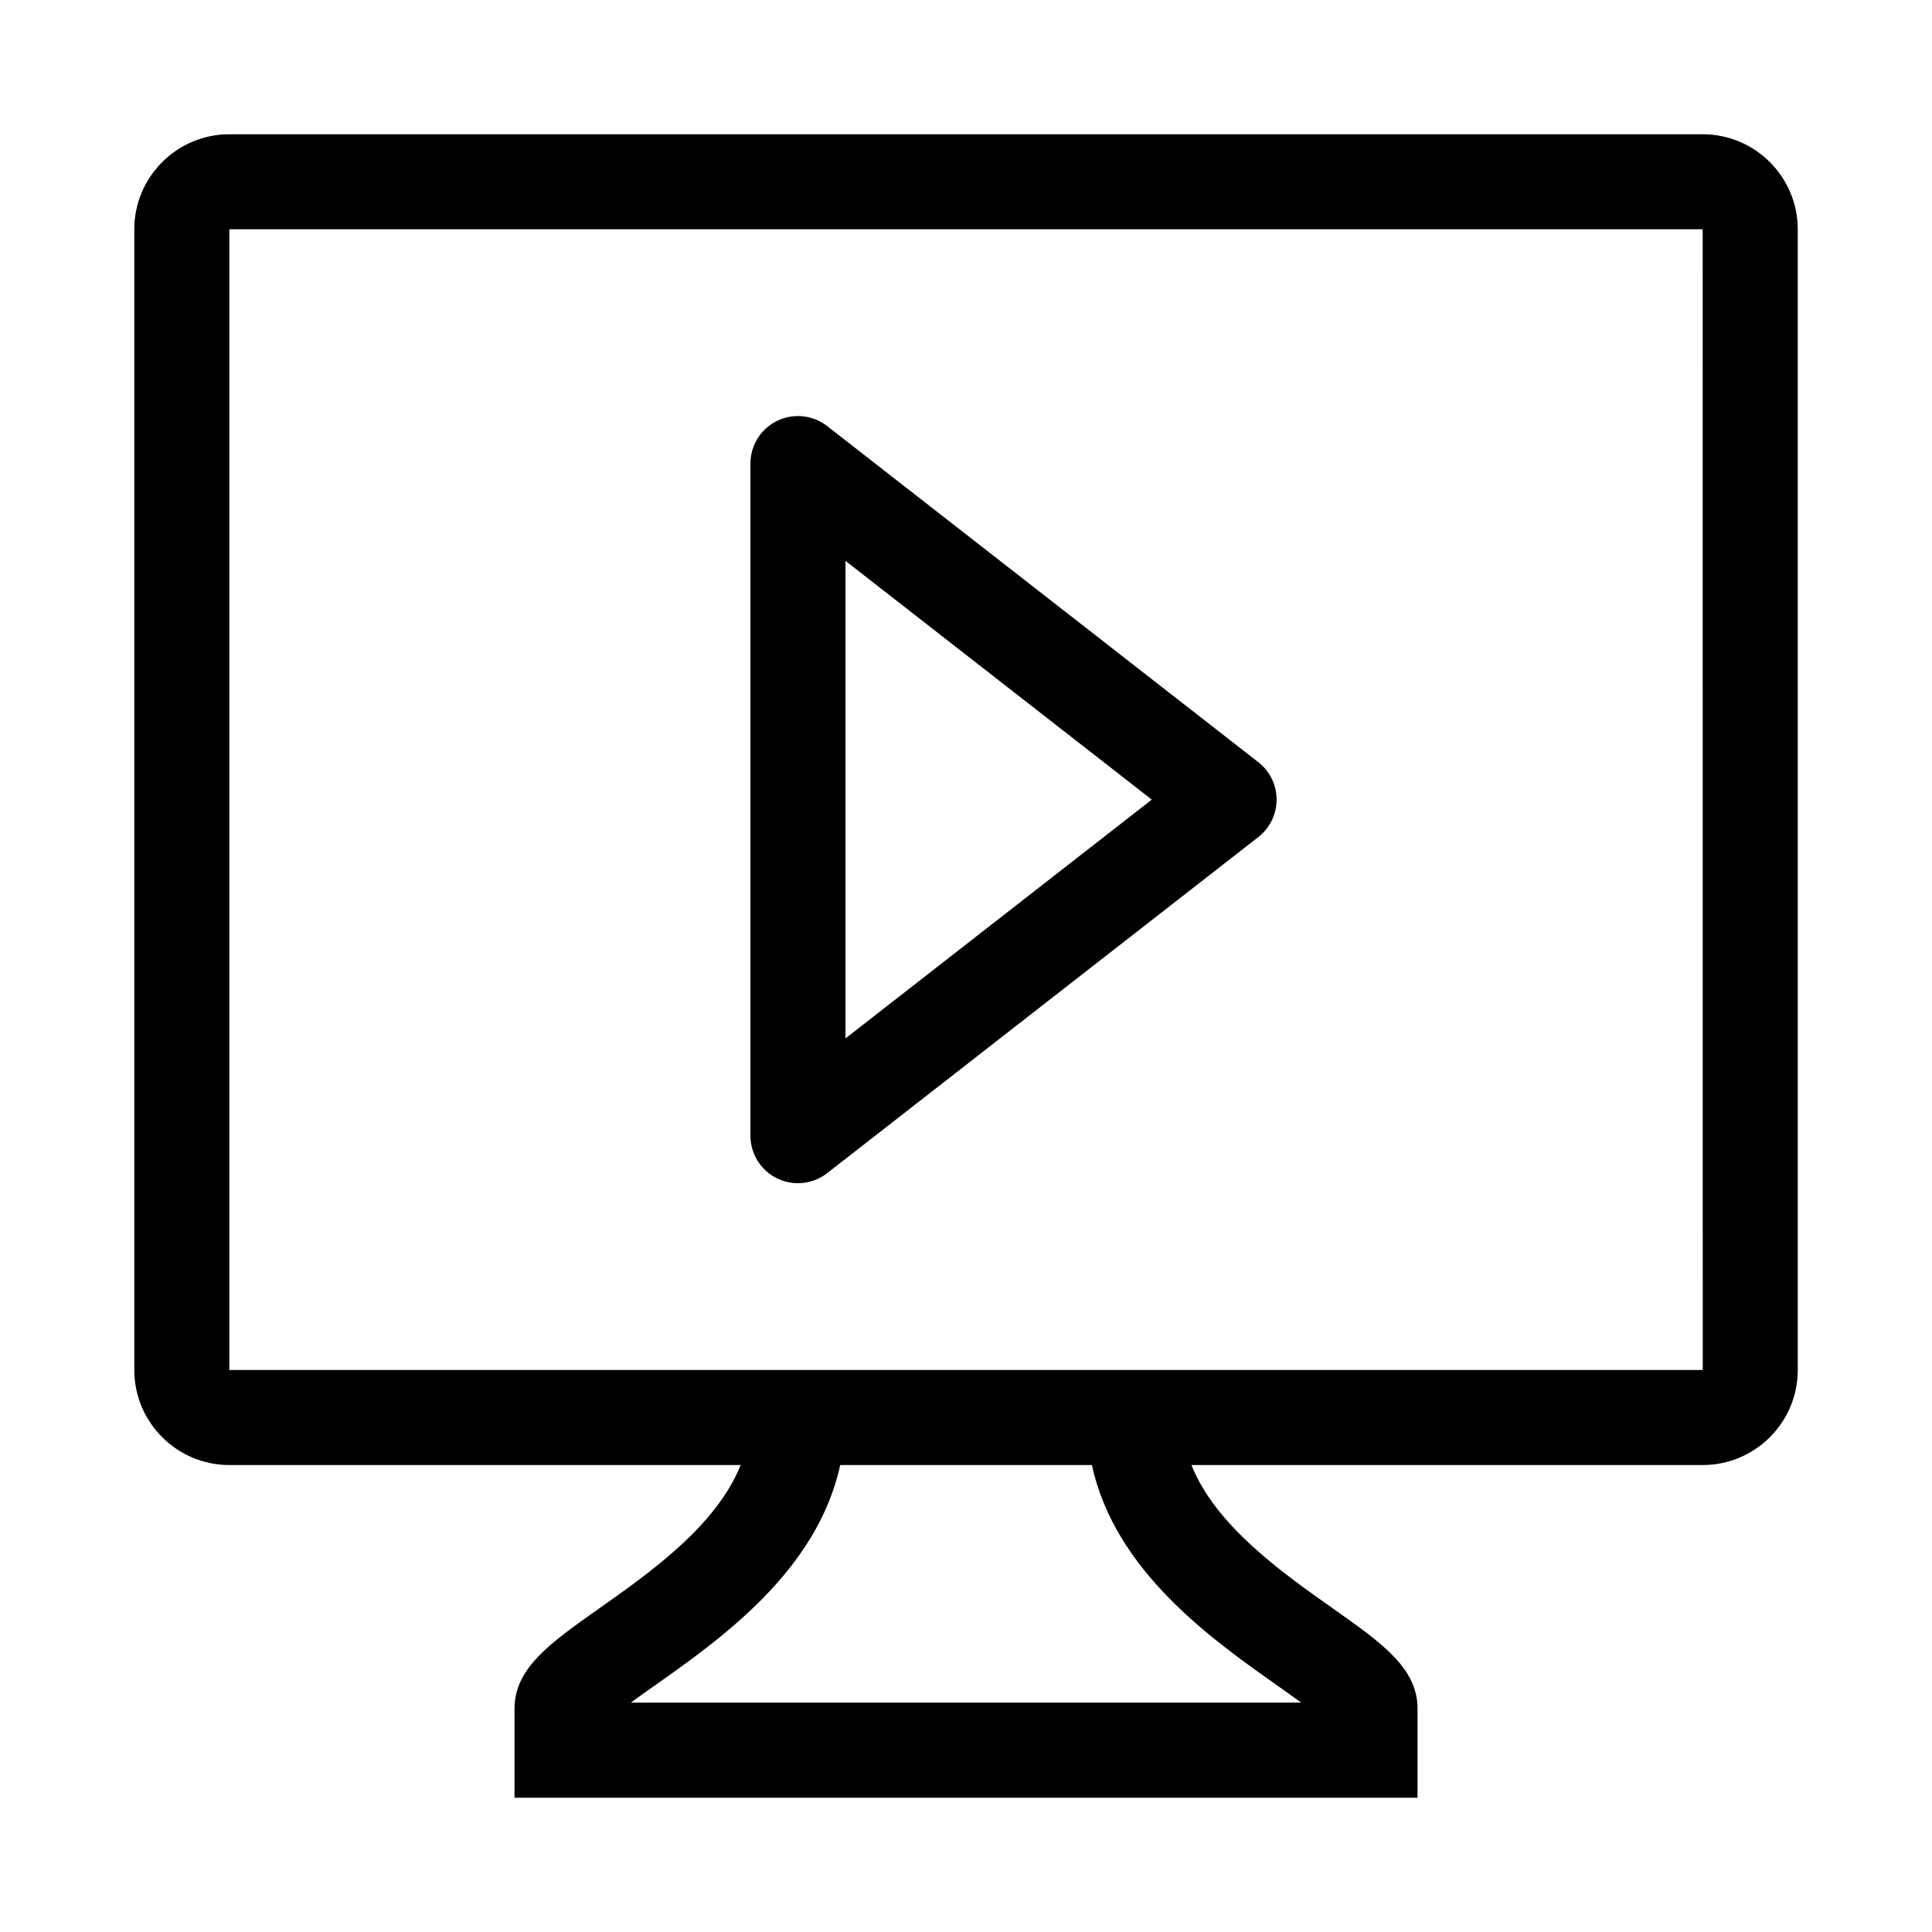 <?xml version="1.0" encoding="UTF-8"?>
<!-- Uploaded to: SVG Repo, www.svgrepo.com, Generator: SVG Repo Mixer Tools -->
<svg fill="#000000" width="800px" height="800px" version="1.1" viewBox="144 144 512 512" xmlns="http://www.w3.org/2000/svg">
 <g>
  <path d="m595.23 179.58h-390.45c-13.895 0-25.191 11.301-25.191 25.191v302.29c0 13.891 11.297 25.191 25.191 25.191h135.5c-6.422 16.059-23.934 28.441-37.469 37.984-13.039 9.195-22.461 15.844-22.461 26.566v23.613h239.31v-23.617c0-10.723-9.422-17.367-22.461-26.566-13.531-9.543-31.043-21.926-37.465-37.98h135.5c13.895 0 25.191-11.301 25.191-25.191l-0.004-302.29c0-13.891-11.297-25.191-25.188-25.191zm-112.55 411.23c1.922 1.355 4.121 2.906 6.168 4.41h-177.68c2.047-1.5 4.25-3.055 6.168-4.41 17.668-12.461 43.234-30.492 49.324-58.566h66.703c6.086 28.074 31.652 46.105 49.32 58.566zm-25.473-83.758h-252.43v-302.29h390.45l0.02 302.29z"/>
  <path d="m477.46 345.98-114.25-89.062c-3.793-2.957-8.949-3.488-13.273-1.383-4.324 2.109-7.066 6.504-7.066 11.316v178.12c0 4.812 2.742 9.207 7.066 11.316 1.758 0.859 3.648 1.277 5.527 1.277 2.754 0 5.484-0.902 7.742-2.664l114.25-89.062c3.066-2.383 4.856-6.047 4.856-9.93 0-3.879-1.789-7.547-4.852-9.93zm-109.4 73.207v-126.55l81.172 63.273z"/>
 </g>
</svg>